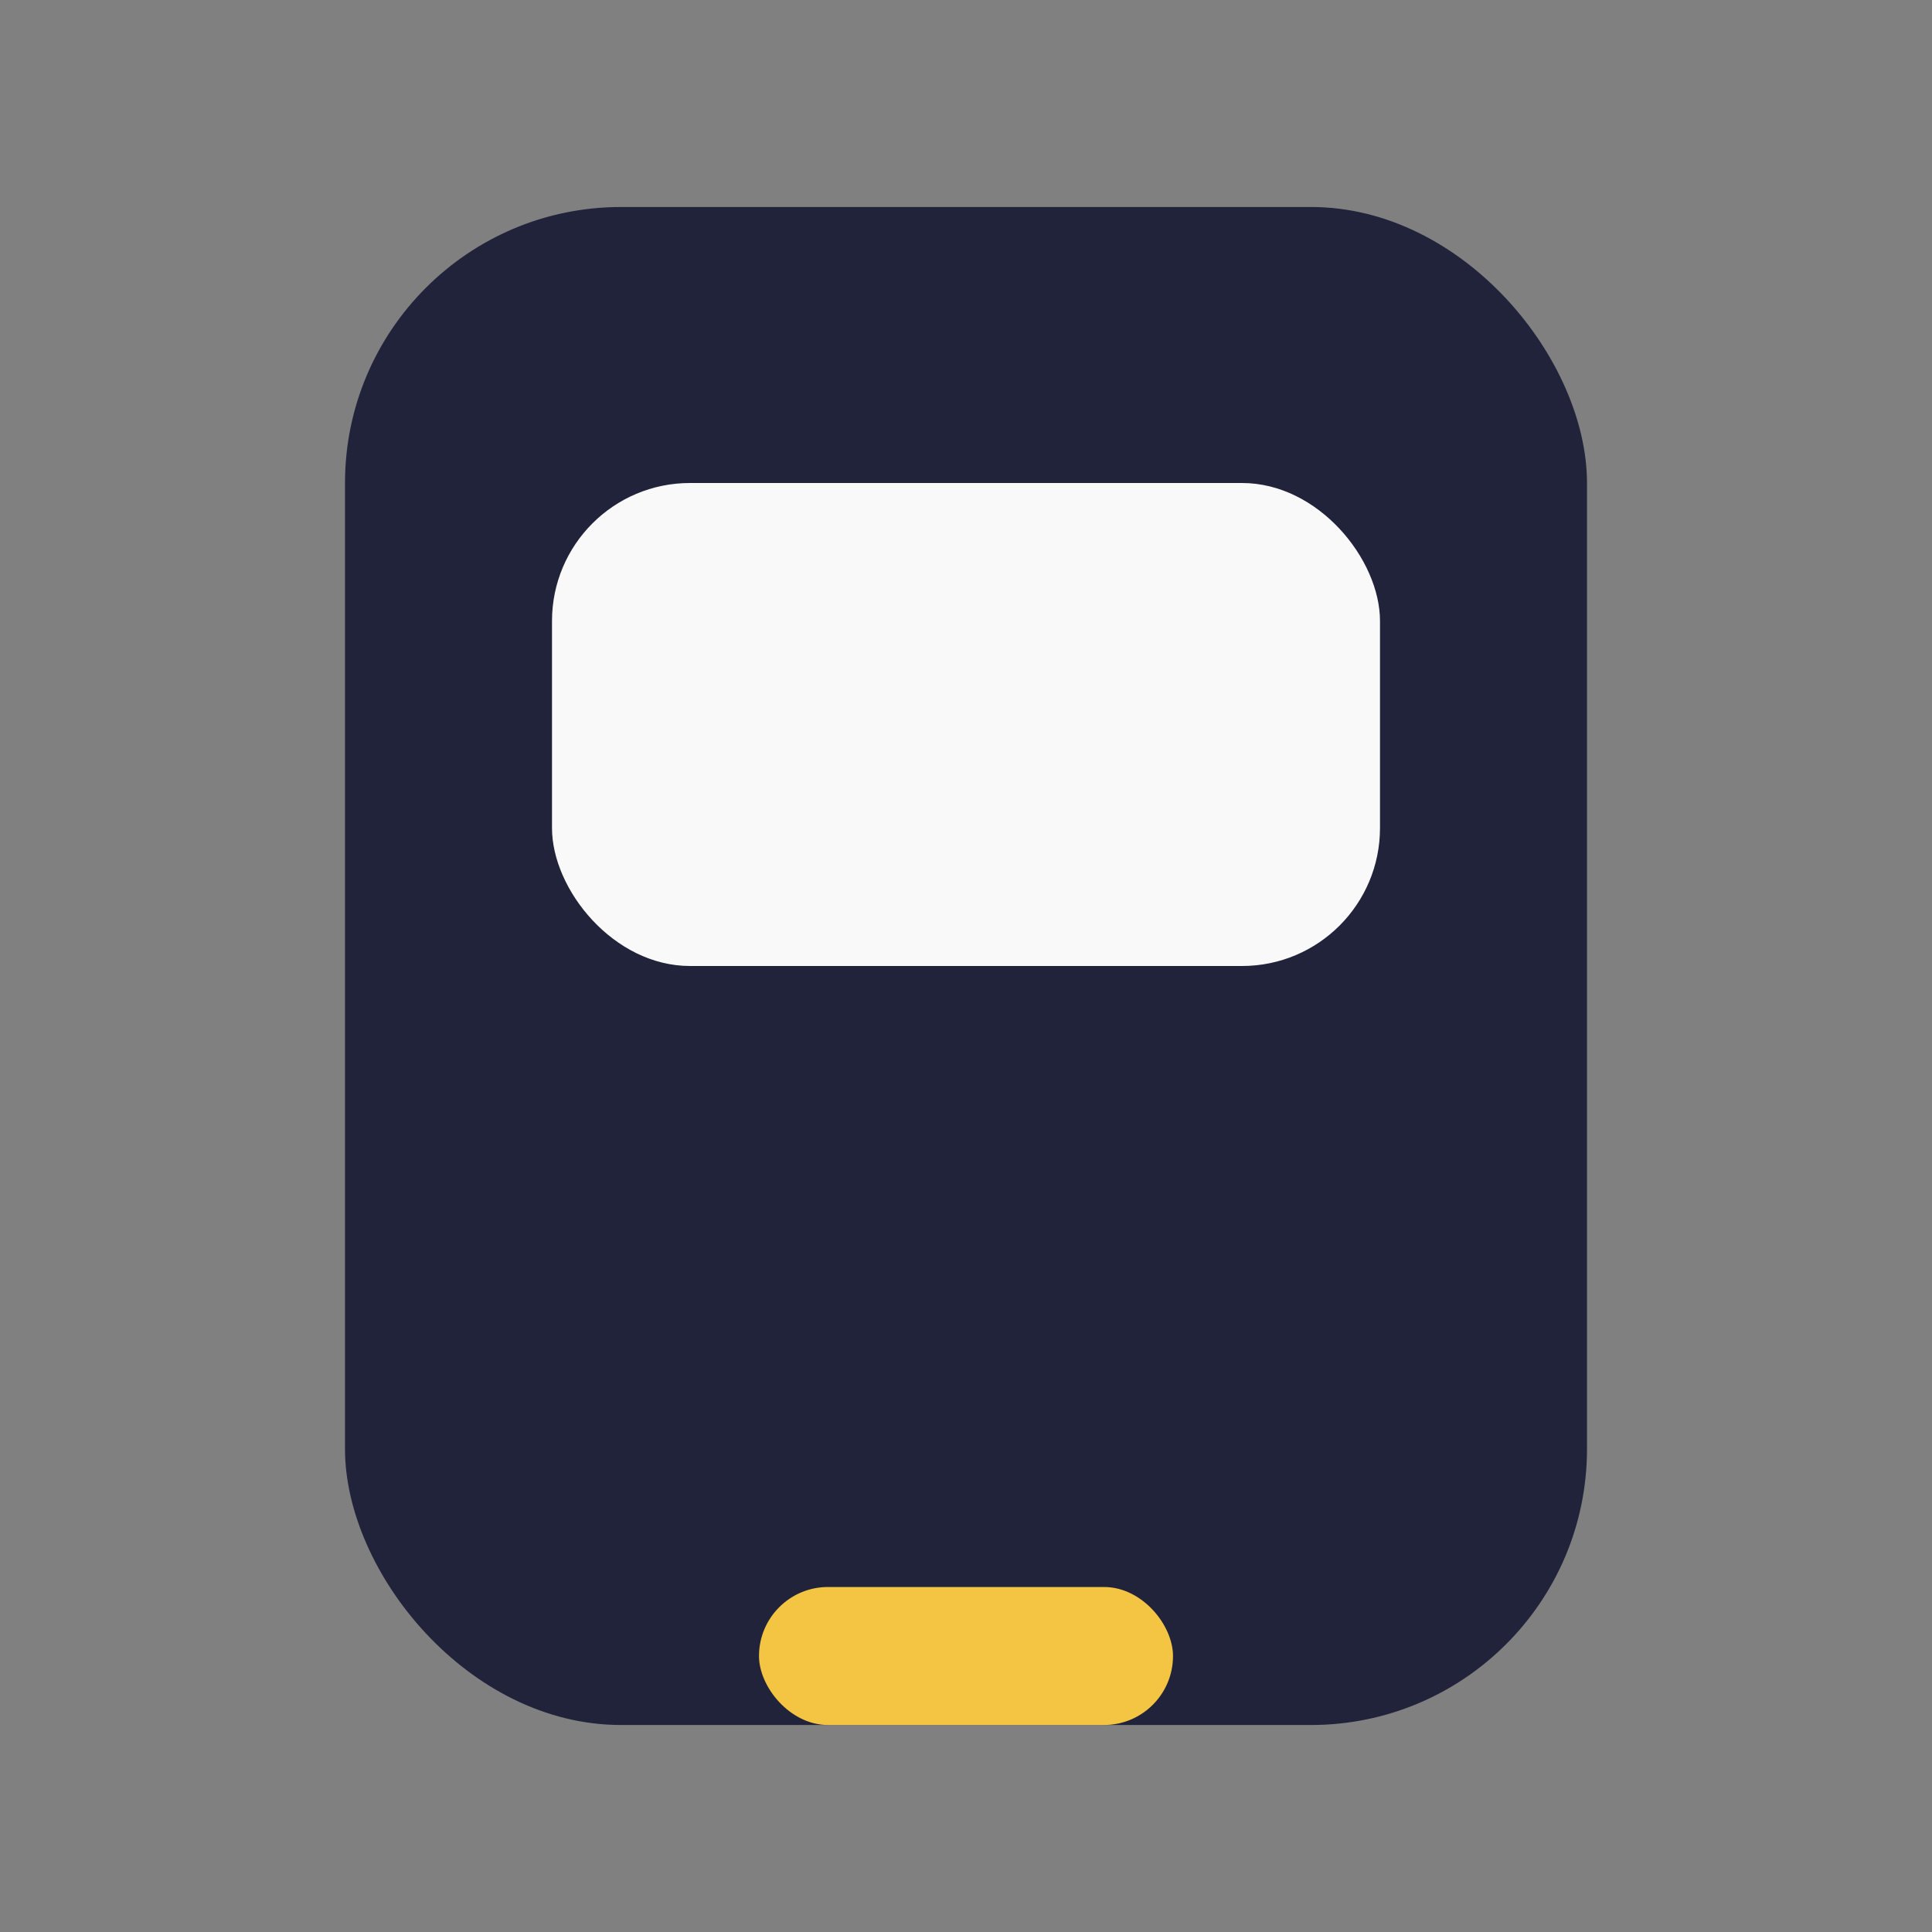 <?xml version="1.0" encoding="UTF-8"?>
<svg xmlns="http://www.w3.org/2000/svg" width="28" height="28" viewBox="0 0 28 28"><rect x="0" y="0" width="28" height="28" fill="#808080" stroke="none"/><rect x="5" y="3" width="18" height="22" rx="4" fill="#21233b"/><rect x="11" y="23" width="6" height="2" rx="1" fill="#f4c542"/><rect x="8" y="7" width="12" height="7" rx="2" fill="#f9f9fa"/></svg>